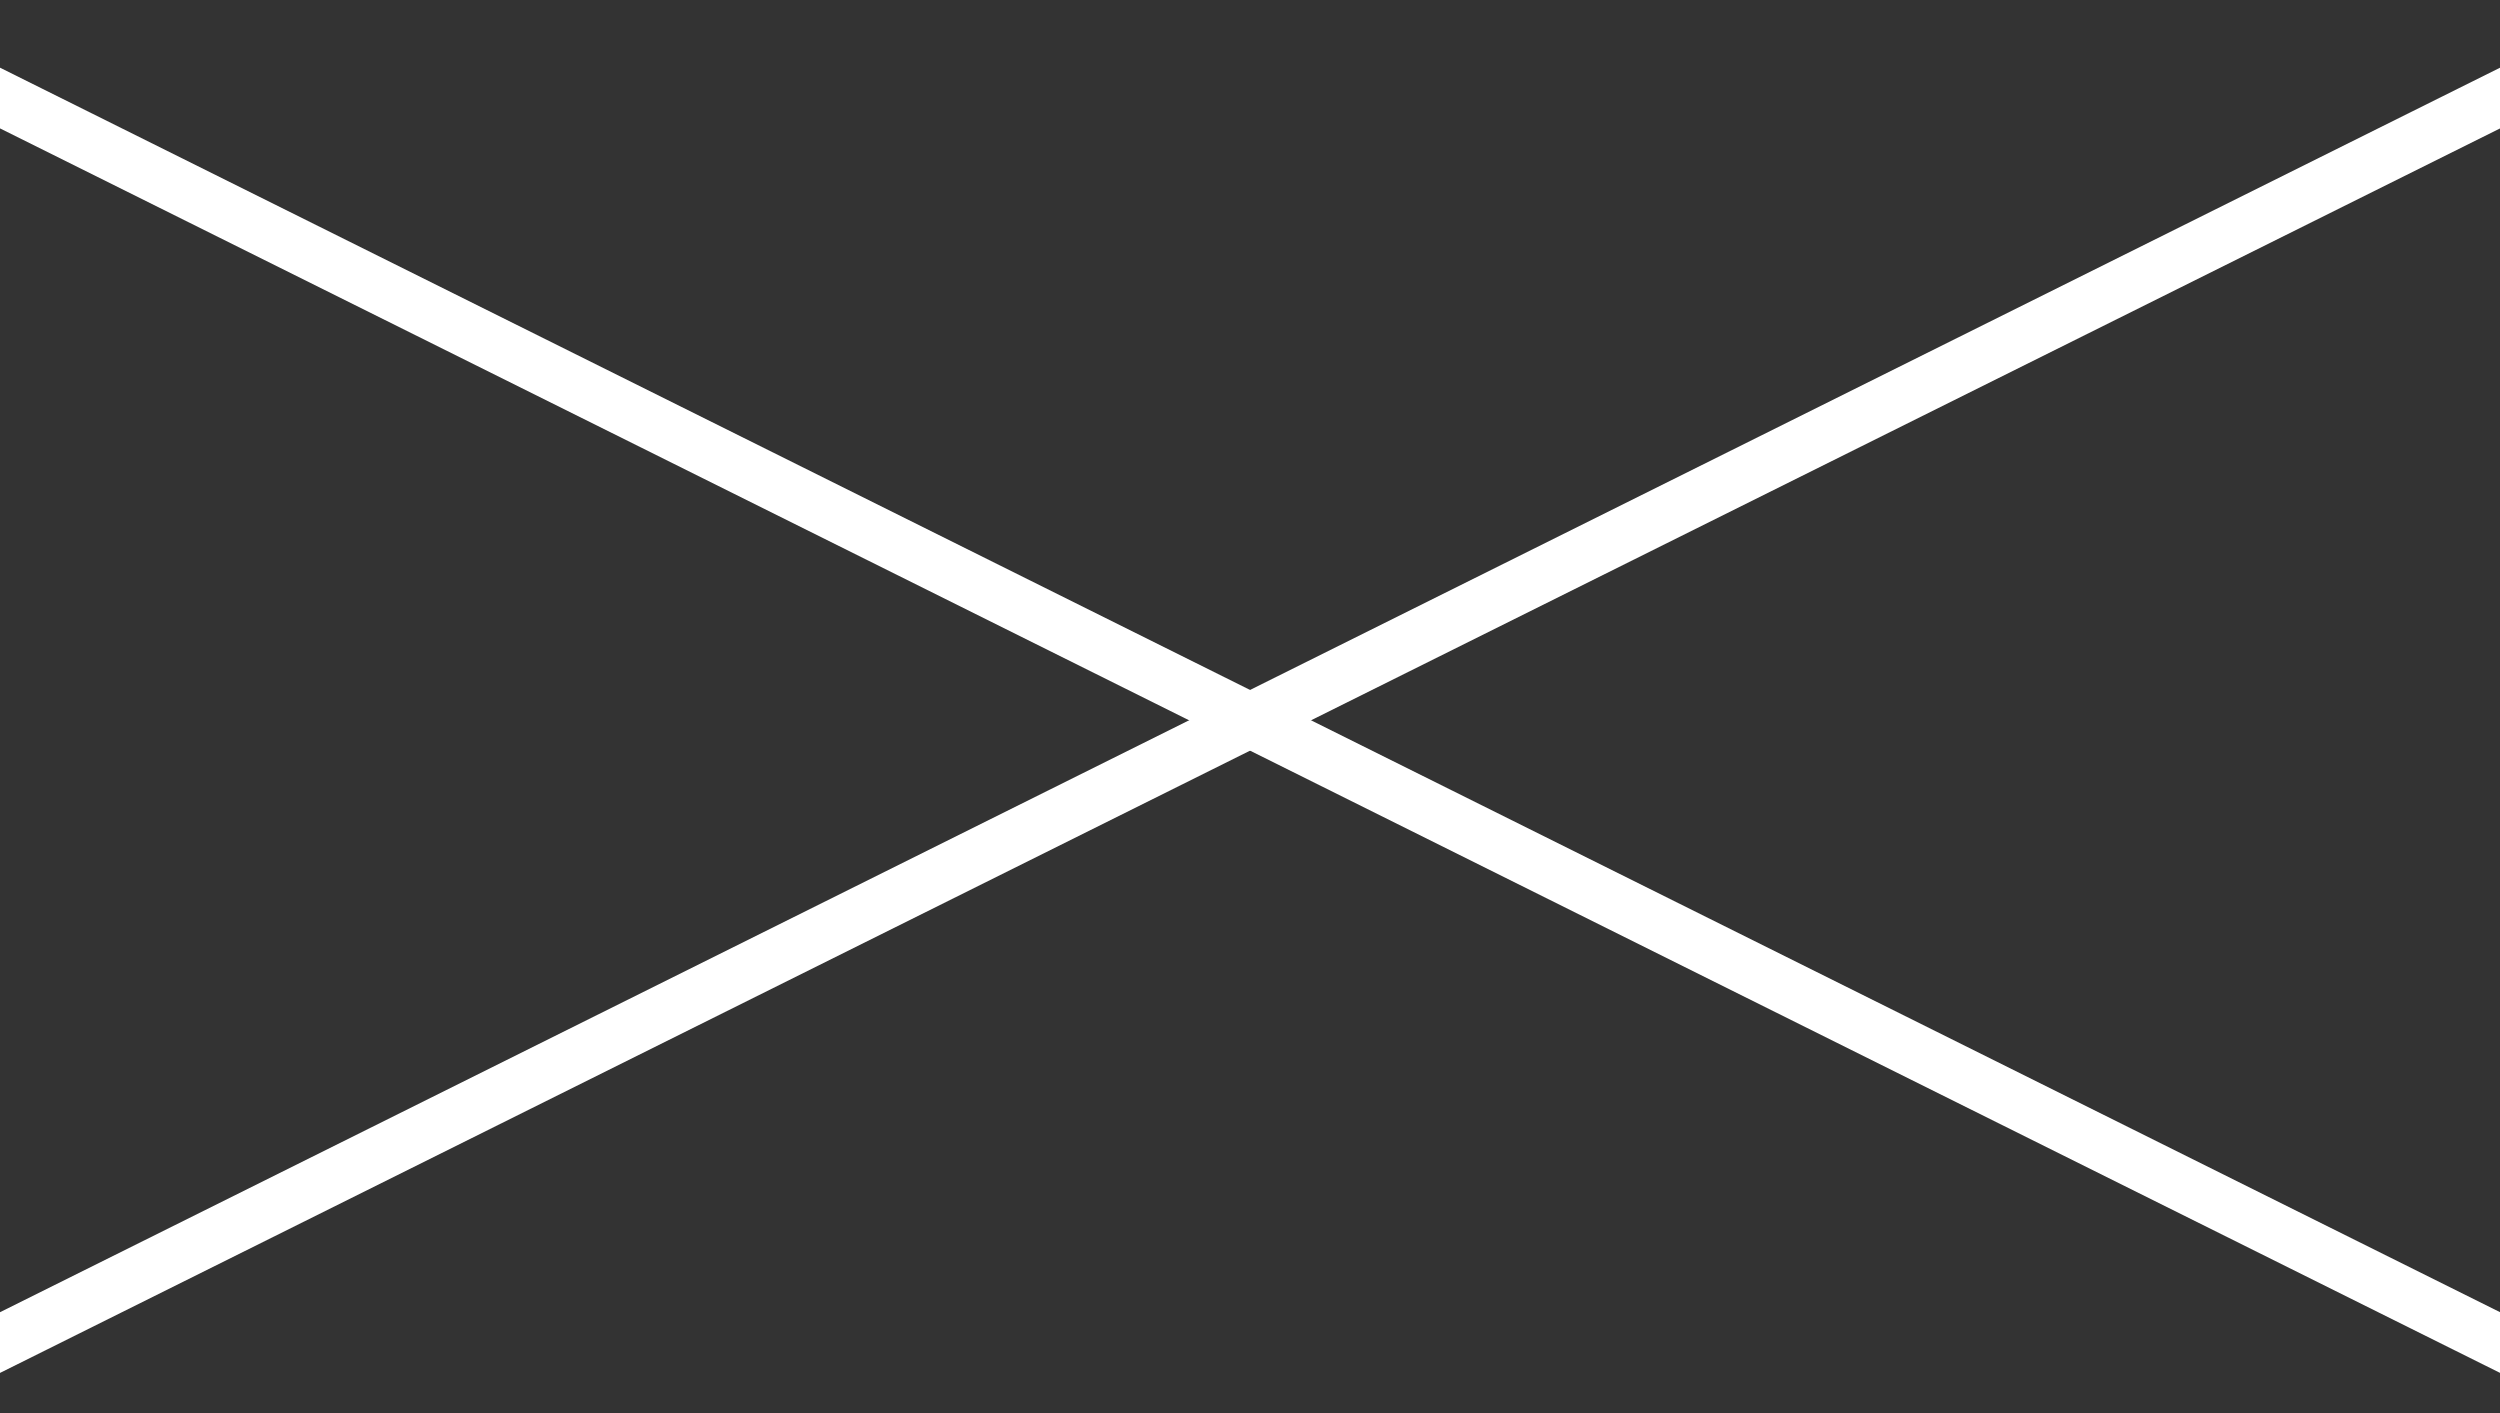 <svg xmlns="http://www.w3.org/2000/svg" xmlns:xlink="http://www.w3.org/1999/xlink" width="46" height="26" viewBox="0 0 46 26"><rect x="0" y="0" width="46" height="26" fill="#333333" stroke="none"/><defs><clipPath id="a"><rect width="46" height="26" transform="translate(1.249 12)" fill="#fff" stroke="#fff" stroke-width="1"/></clipPath><clipPath id="b"><rect width="46" height="26" fill="#fff" stroke="#fff" stroke-width="1"/></clipPath></defs><g transform="translate(-1137 -5096)"><g transform="translate(1137 5096)"><g transform="translate(-1.249 -12)" clip-path="url(#a)"><g transform="translate(0.572 9.816)"><g transform="translate(-0.786 -8.569)"><line y1="24.142" x2="48.498" transform="translate(0.214 11.936)" fill="none" stroke="#fff" stroke-miterlimit="10" stroke-width="1"/></g></g></g></g><g transform="translate(1137 5096)"><g clip-path="url(#b)"><g transform="translate(-1.249 1.182)"><line x1="48.498" y1="24.142" fill="none" stroke="#fff" stroke-miterlimit="10" stroke-width="1"/></g></g></g></g></svg>